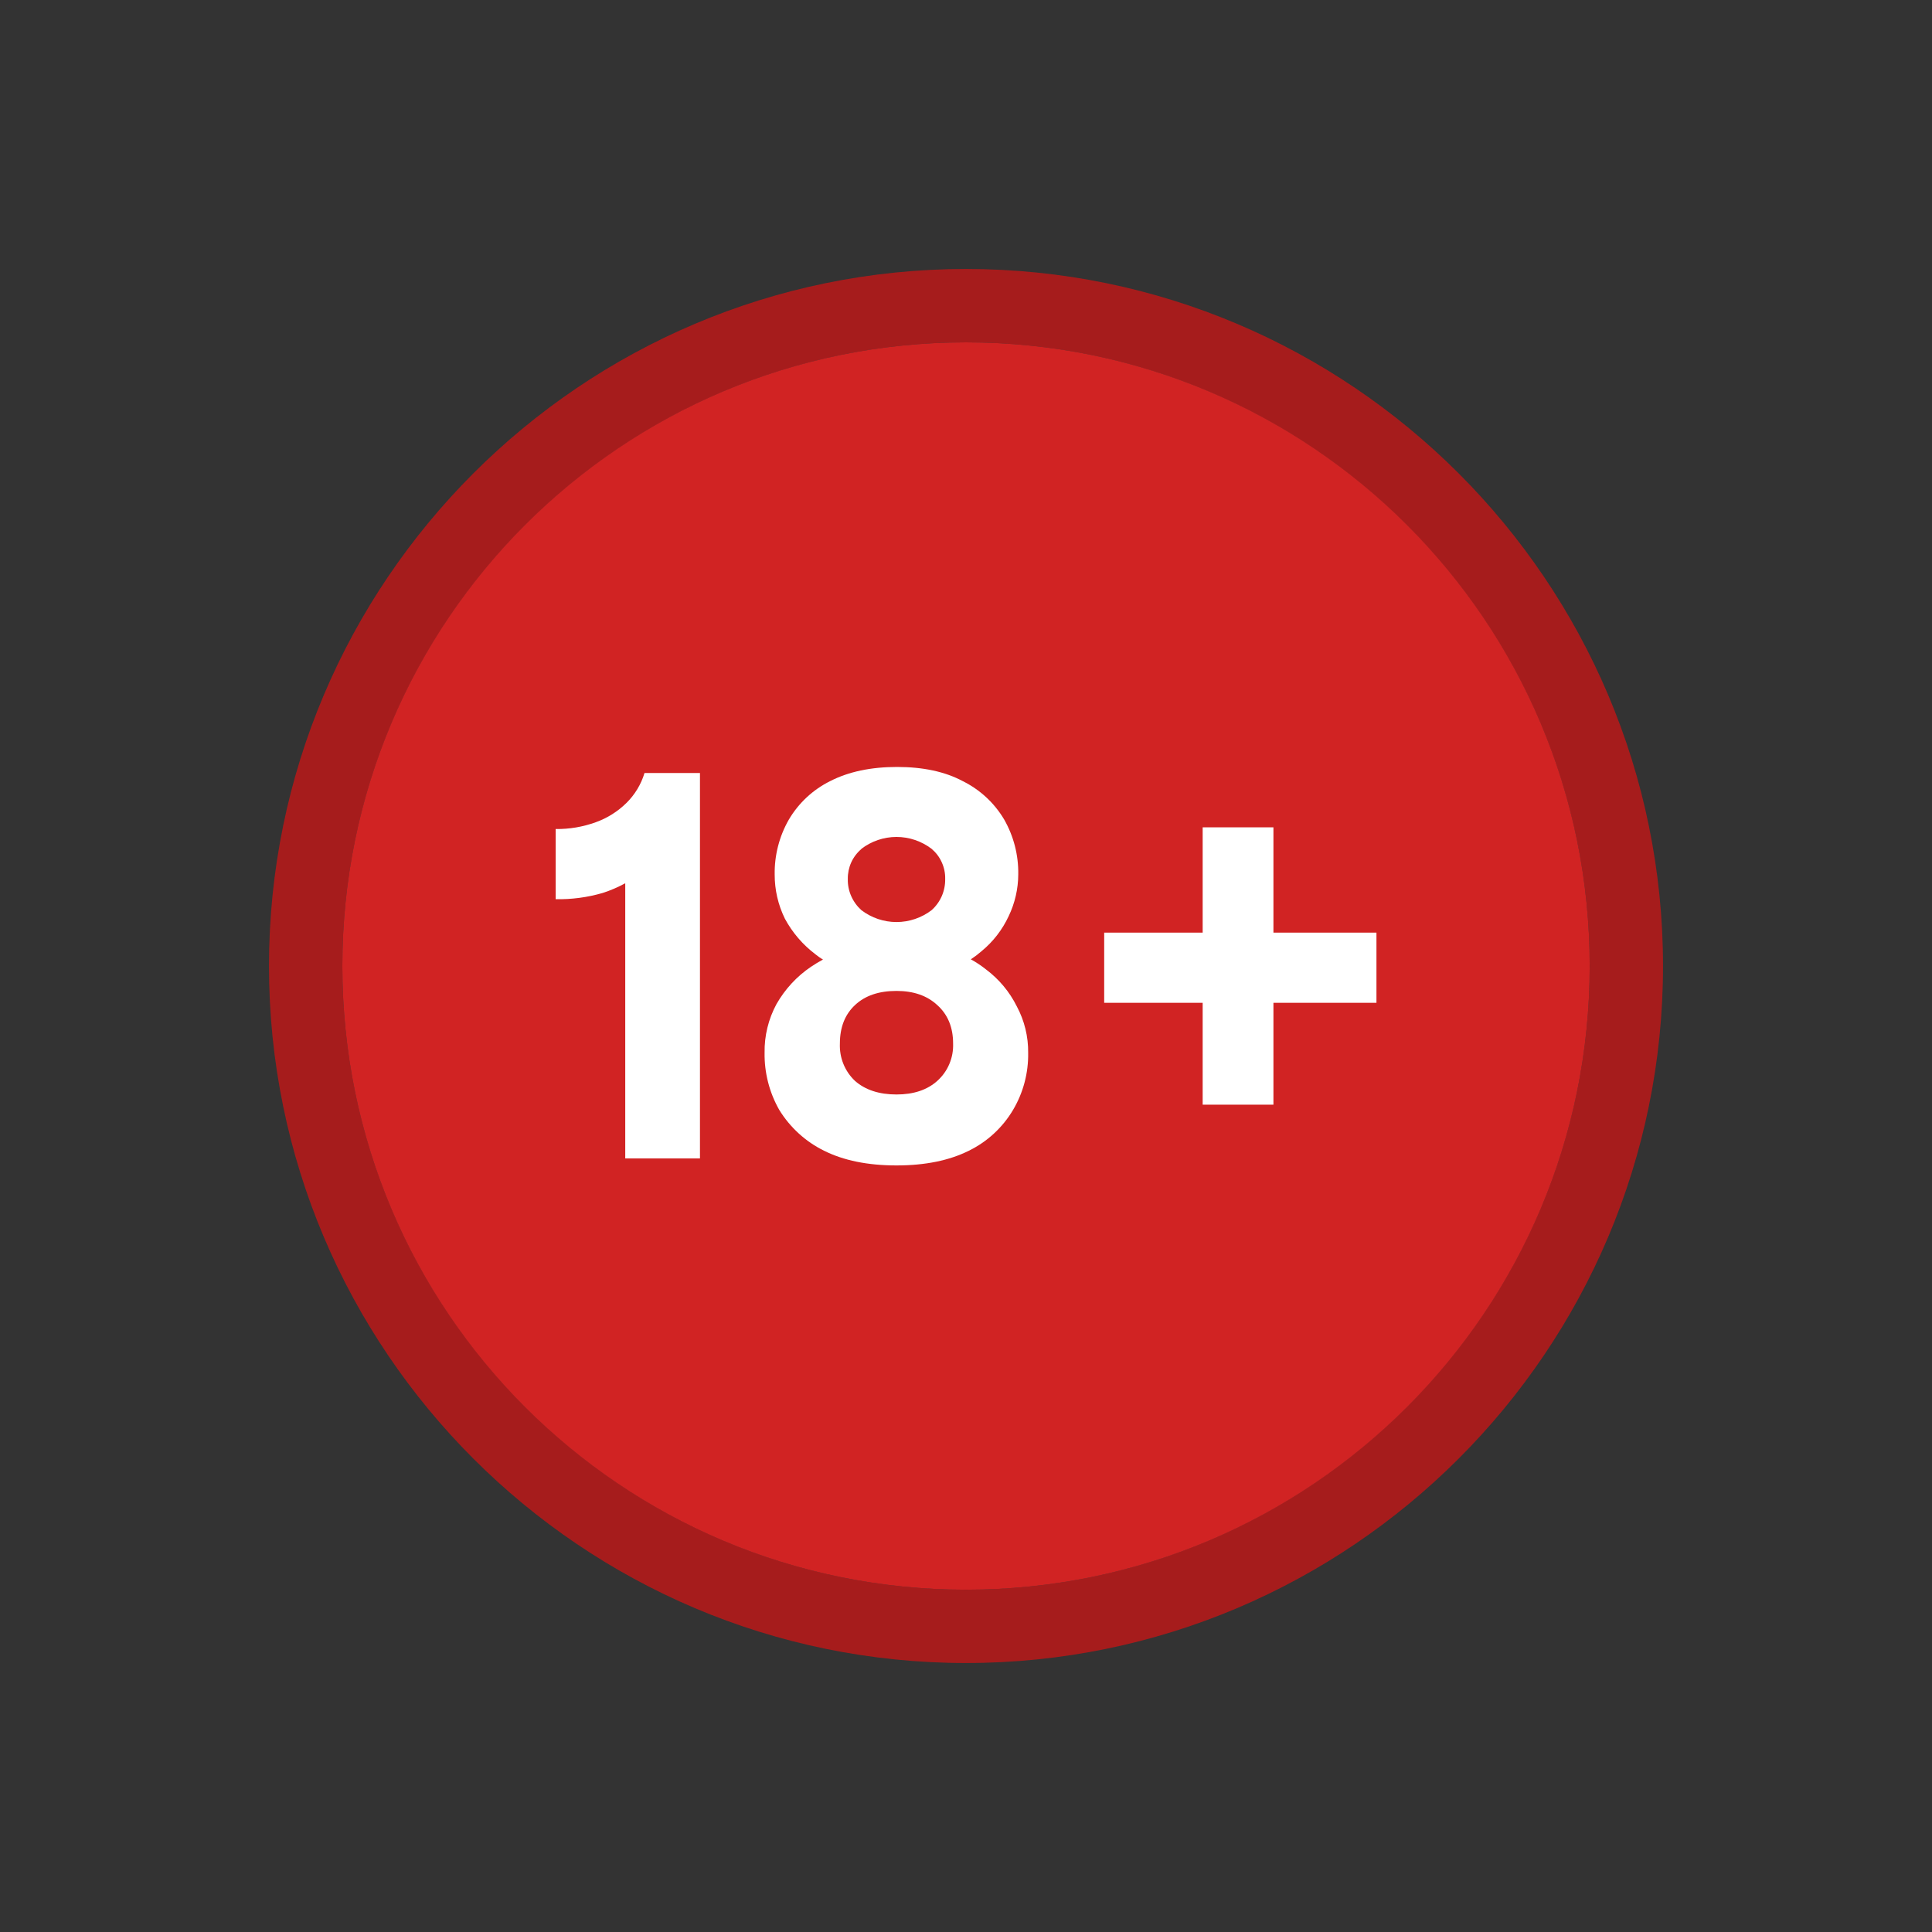<svg width="40" height="40" viewBox="0 0 40 40" fill="none" xmlns="http://www.w3.org/2000/svg">
<rect x="0" y="0" width="40" height="40" fill="#333333" stroke="none"/>
<path d="M20 5.569C12.042 5.569 5.569 12.042 5.569 20C5.569 27.958 12.042 34.431 20 34.431C27.958 34.431 34.431 27.958 34.431 20C34.431 12.042 27.958 5.569 20 5.569ZM20 32.913C12.88 32.913 7.088 27.12 7.088 20C7.088 12.881 12.88 7.088 20 7.088C27.119 7.088 32.913 12.881 32.913 20C32.913 27.12 27.119 32.913 20 32.913Z" fill="#A61C1C"/>
<path d="M20 32.913C27.131 32.913 32.913 27.131 32.913 20C32.913 12.869 27.131 7.088 20 7.088C12.869 7.088 7.088 12.869 7.088 20C7.088 27.131 12.869 32.913 20 32.913Z" fill="#D12323"/>
<path d="M26.365 17.129H24.9V19.309H22.861V20.762H24.9V22.871H26.365V20.762H28.498V19.309H26.365V17.129Z" fill="white"/>
<path d="M20.413 20.07C20.315 19.992 20.21 19.922 20.1 19.862C20.177 19.811 20.25 19.756 20.32 19.695C20.56 19.498 20.752 19.25 20.883 18.969C21.013 18.698 21.081 18.402 21.082 18.102C21.088 17.703 20.987 17.311 20.789 16.965C20.586 16.623 20.288 16.348 19.932 16.172C19.567 15.977 19.114 15.879 18.573 15.879C18.031 15.879 17.569 15.977 17.188 16.172C16.831 16.349 16.534 16.626 16.332 16.969C16.134 17.314 16.033 17.707 16.039 18.105C16.038 18.422 16.11 18.735 16.25 19.02C16.405 19.308 16.621 19.56 16.883 19.758C16.932 19.796 16.984 19.836 17.039 19.866C16.954 19.912 16.871 19.962 16.791 20.016C16.496 20.215 16.252 20.48 16.076 20.789C15.909 21.098 15.824 21.445 15.83 21.797C15.824 22.212 15.929 22.62 16.134 22.98C16.358 23.343 16.678 23.636 17.06 23.824C17.466 24.027 17.966 24.129 18.56 24.129C19.154 24.129 19.654 24.027 20.06 23.824C20.44 23.638 20.758 23.344 20.974 22.98C21.186 22.622 21.294 22.213 21.287 21.797C21.291 21.462 21.21 21.131 21.052 20.836C20.902 20.534 20.683 20.272 20.413 20.07ZM17.834 17.574C18.043 17.415 18.298 17.328 18.561 17.328C18.824 17.328 19.079 17.415 19.288 17.574C19.378 17.651 19.451 17.746 19.499 17.855C19.548 17.963 19.572 18.081 19.569 18.199C19.571 18.321 19.547 18.441 19.499 18.552C19.45 18.664 19.378 18.763 19.288 18.844C19.079 19.003 18.824 19.09 18.561 19.09C18.298 19.09 18.043 19.003 17.834 18.844C17.744 18.763 17.672 18.664 17.623 18.552C17.574 18.441 17.55 18.321 17.553 18.199C17.551 18.081 17.575 17.964 17.623 17.857C17.672 17.749 17.744 17.654 17.834 17.578V17.574ZM19.405 22.379C19.196 22.566 18.915 22.66 18.561 22.66C18.202 22.66 17.915 22.566 17.702 22.379C17.597 22.28 17.515 22.16 17.461 22.026C17.407 21.893 17.383 21.749 17.389 21.605C17.389 21.27 17.493 21.004 17.702 20.809C17.91 20.613 18.196 20.516 18.561 20.516C18.913 20.516 19.194 20.613 19.405 20.809C19.623 21.004 19.733 21.27 19.733 21.605C19.738 21.751 19.712 21.895 19.655 22.029C19.599 22.163 19.513 22.282 19.405 22.379Z" fill="white"/>
<path d="M12.969 16.625C12.789 16.802 12.573 16.938 12.336 17.023C12.069 17.12 11.787 17.168 11.504 17.164V18.617C11.833 18.623 12.161 18.58 12.477 18.488C12.639 18.436 12.796 18.368 12.945 18.287V23.984H14.492V16.004H13.344C13.273 16.239 13.144 16.453 12.969 16.625Z" fill="white"/>
</svg>
